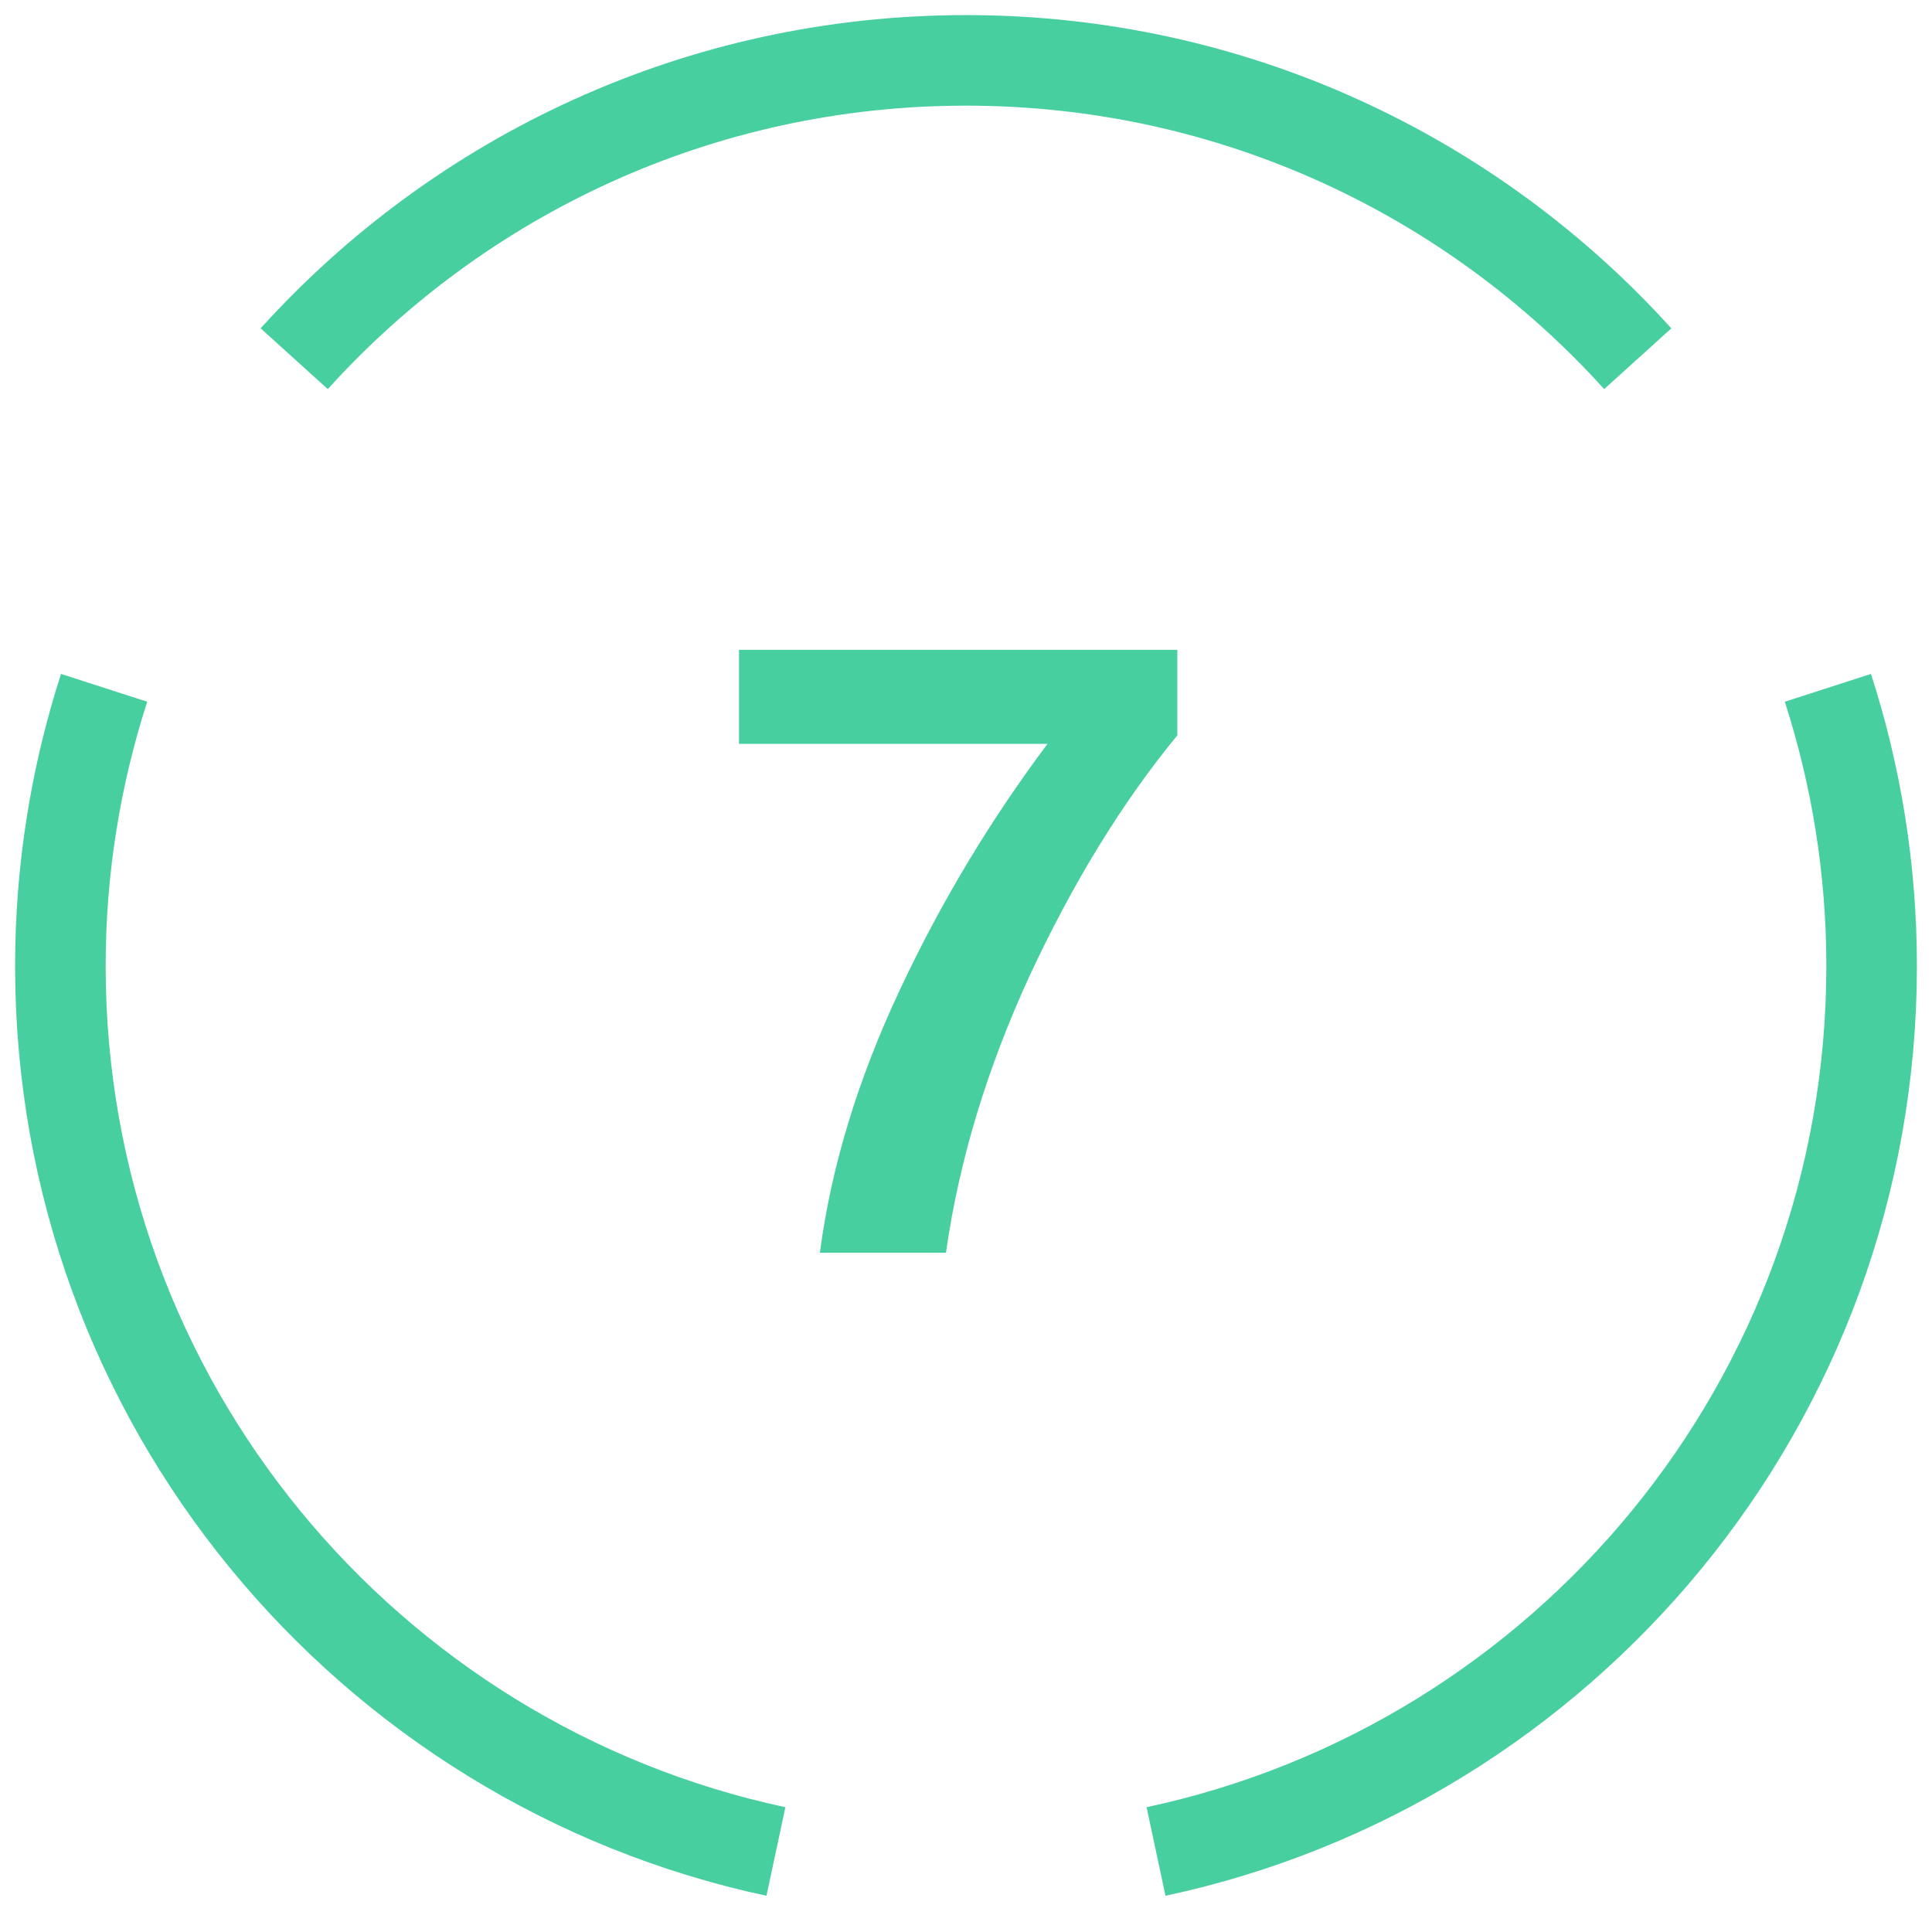 <?xml version="1.0" encoding="UTF-8"?>
<svg width="64px" height="64px" viewBox="0 0 64 64" version="1.1" xmlns="http://www.w3.org/2000/svg" xmlns:xlink="http://www.w3.org/1999/xlink">
    <title>Icons_TL_7</title>
    <g id="Icons_TL_7" stroke="none" stroke-width="1" fill="none" fill-rule="evenodd">
        <g id="Group-7" transform="translate(2, 2)" stroke="#48CFA0" stroke-width="3">
            <path d="M1.449,20.785 C0.512,23.689 0,26.784 0,30 C0,44.408 10.16,56.439 23.704,59.333" id="Stroke-1"></path>
            <path d="M52.253,9.883 C46.764,3.814 38.828,0 30,0 C21.172,0 13.236,3.814 7.746,9.883" id="Stroke-3"></path>
            <path d="M36.295,59.333 C49.84,56.44 60,44.409 60,30 C60,26.784 59.488,23.689 58.551,20.785" id="Stroke-5"></path>
        </g>
        <path d="M39,21.527 L39,24.36 C37.161,26.598 35.542,29.244 34.108,32.323 C32.705,35.374 31.773,38.421 31.336,41.5 L27.159,41.5 C27.533,38.668 28.406,35.776 29.809,32.79 C31.209,29.802 32.861,27.096 34.701,24.64 L24.48,24.64 L24.48,21.527 L39,21.527 Z" id="Fill-12" fill="#48CFA0"></path>
    </g>
</svg>
